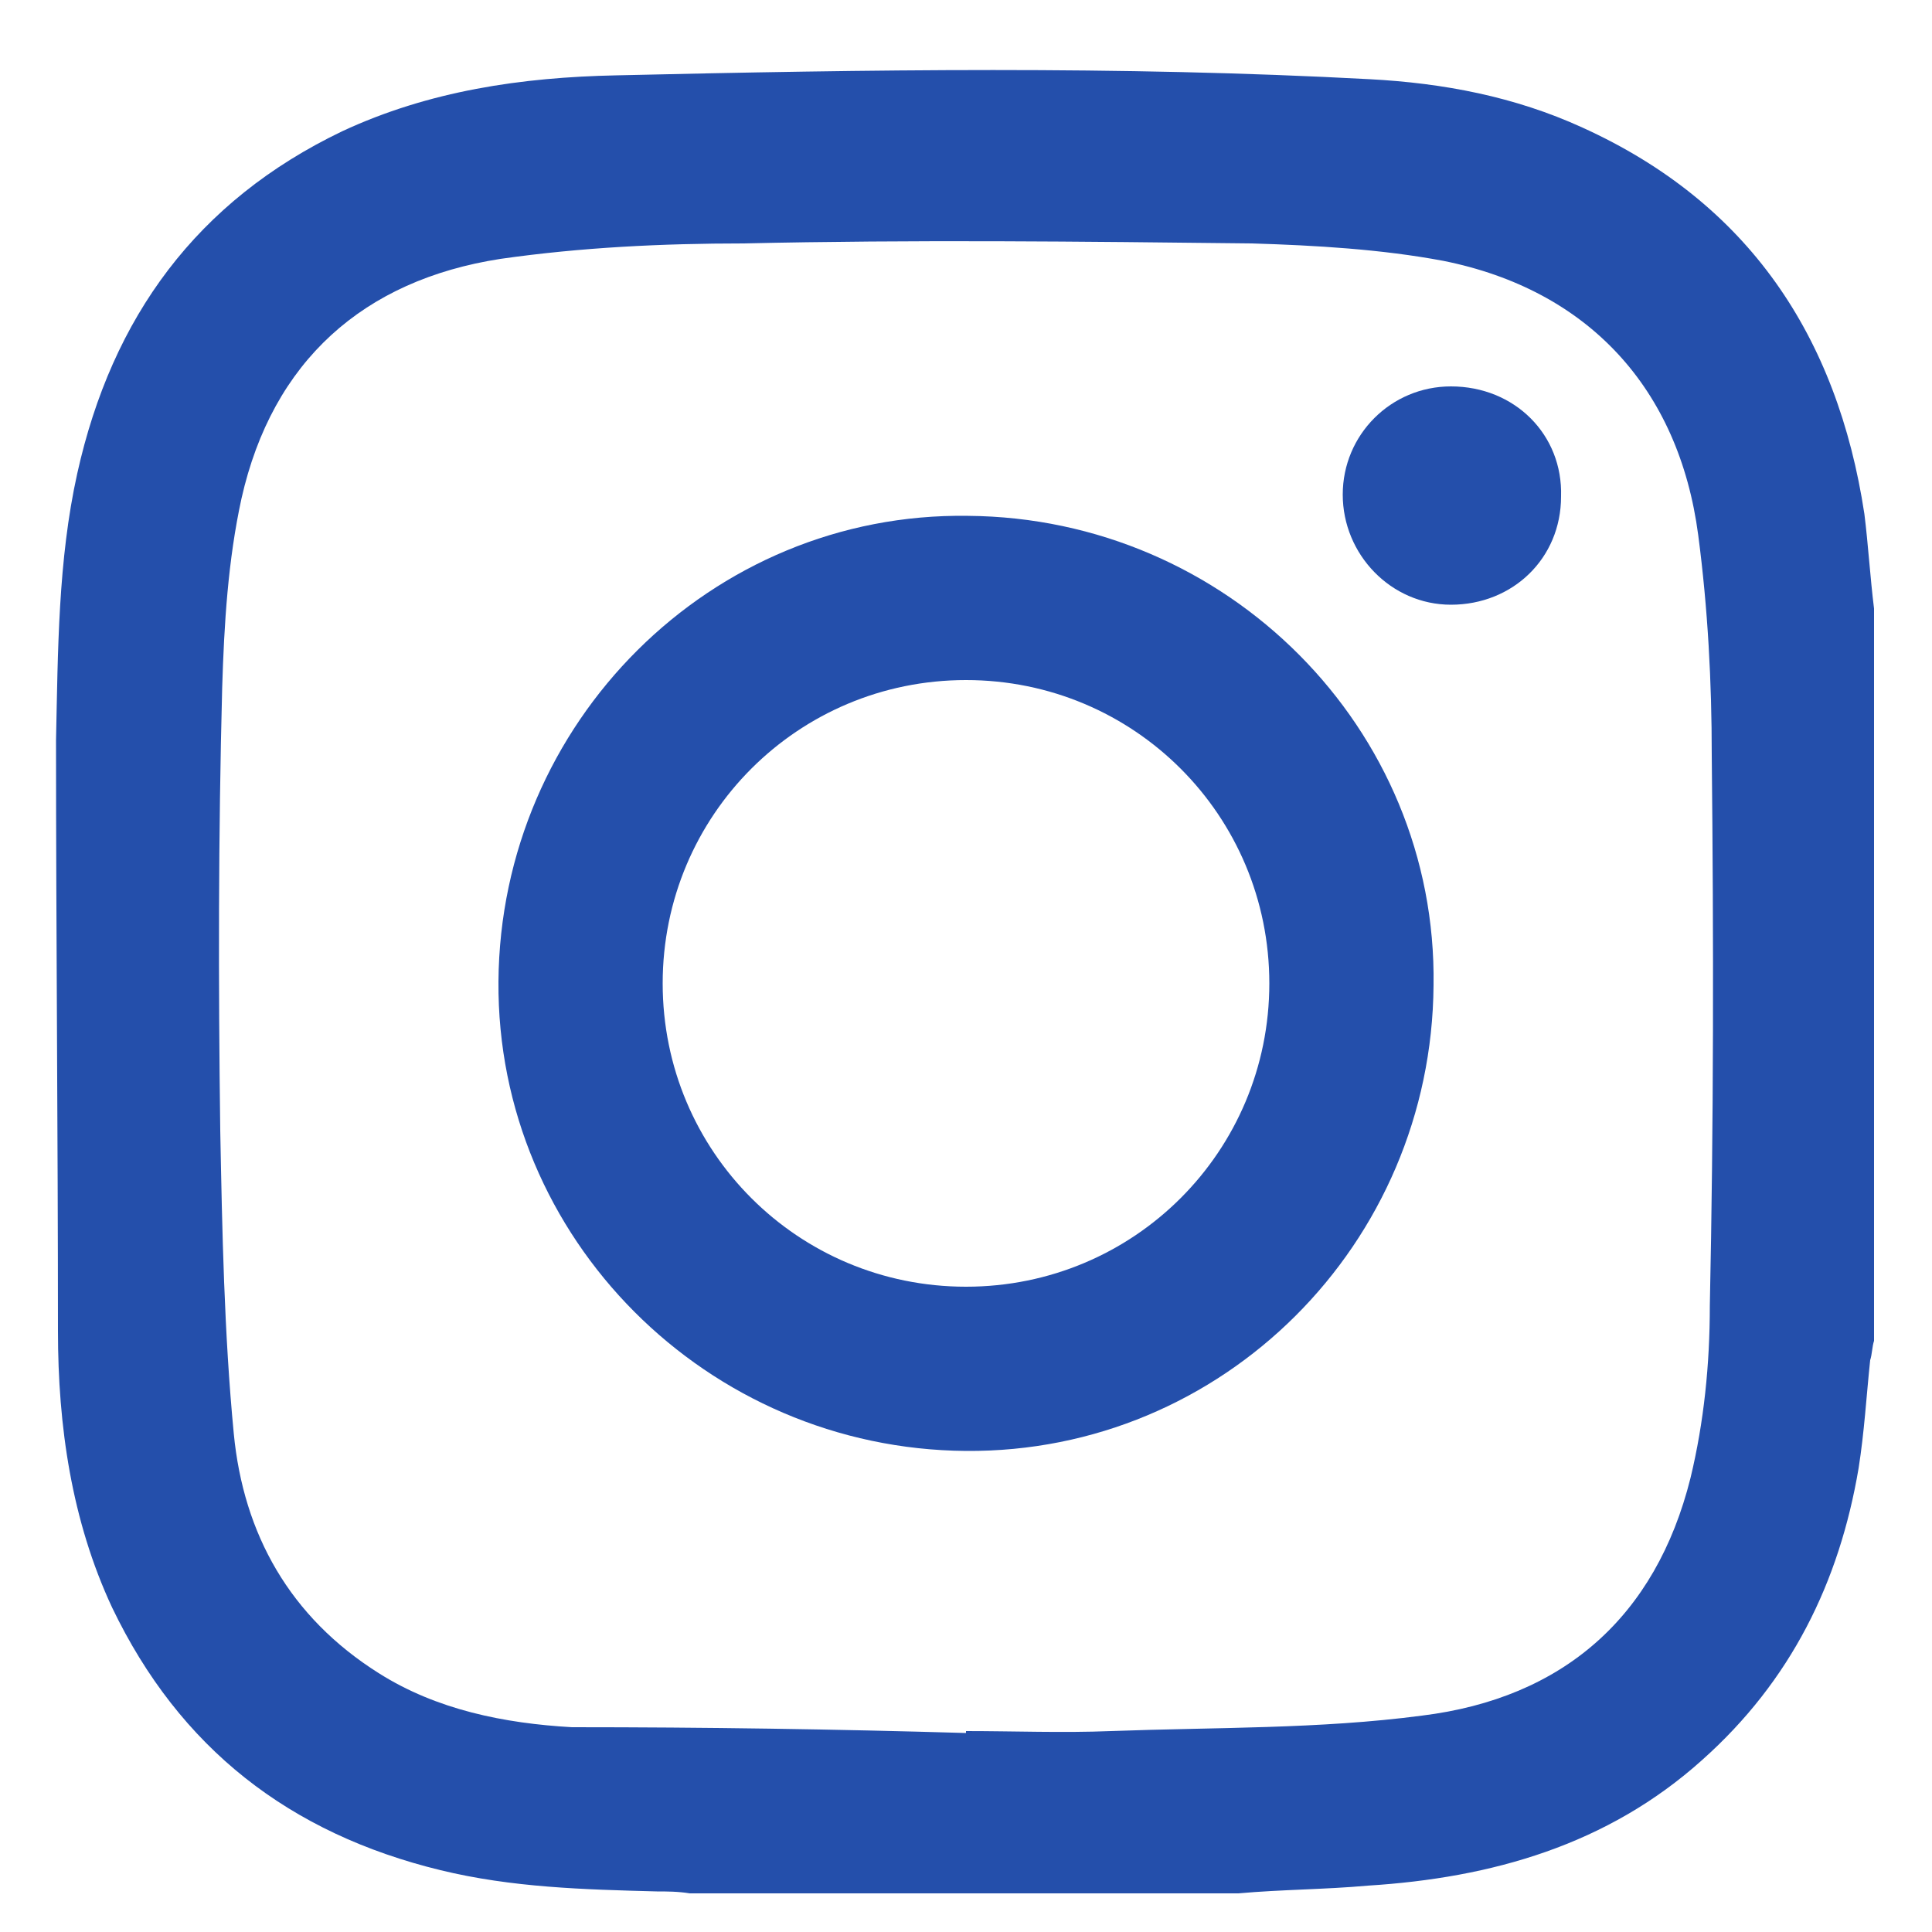 <?xml version="1.0" encoding="utf-8"?>
<!-- Generator: Adobe Illustrator 27.4.0, SVG Export Plug-In . SVG Version: 6.00 Build 0)  -->
<svg version="1.1" id="Capa_1" xmlns="http://www.w3.org/2000/svg" xmlns:xlink="http://www.w3.org/1999/xlink" x="0px" y="0px"
	 viewBox="0 0 100 100" style="enable-background:new 0 0 100 100;" xml:space="preserve">
<style type="text/css">
	.st0{fill:#244FAB;}
</style>
<g>
	<path class="st0" d="M97,31.5c0,12.6,0,25.3,0,37.9c-0.1,0.3-0.1,0.7-0.2,1c-0.2,1.9-0.3,3.7-0.6,5.6c-1,5.9-3.5,11-8.1,15.1
		c-4.9,4.4-10.9,6.1-17.3,6.5c-2.2,0.2-4.5,0.2-6.7,0.4c-9.5,0-18.9,0-28.4,0c-0.6-0.1-1.2-0.1-1.7-0.1c-3.8-0.1-7.5-0.2-11.2-1.1
		c-7.8-1.9-13.5-6.3-17-13.6c-2.1-4.5-2.8-9.4-2.8-14.3C3,58.6,2.9,48.5,2.9,38.3C3,33.7,3,29,4,24.5c1.8-8.1,6.2-14.1,13.7-17.7
		C22.2,4.7,27,4,31.9,3.9c13-0.3,26-0.5,39,0.2c3.8,0.2,7.5,0.9,11,2.5c8.6,3.9,13.2,10.8,14.6,20C96.7,28.2,96.8,29.9,97,31.5z
		 M50,89.7c0,0,0-0.1,0-0.1c2.5,0,5,0.1,7.5,0c5.4-0.2,10.8-0.1,16.1-0.8c7.3-0.9,12.1-5.1,13.9-12.3c0.7-2.9,1-5.9,1-8.9
		c0.2-9.5,0.2-19,0.1-28.5c0-3.8-0.2-7.6-0.7-11.4c-1-7.6-5.7-12.7-13.2-14.2c-3.2-0.6-6.6-0.8-9.9-0.9c-8.8-0.1-17.6-0.2-26.3,0
		c-4.2,0-8.4,0.2-12.6,0.8c-7.1,1.1-11.8,5.3-13.4,12.4c-0.7,3.2-0.9,6.5-1,9.8c-0.2,7.6-0.2,15.3-0.1,22.9
		c0.1,5.2,0.2,10.5,0.7,15.7c0.5,5.2,2.9,9.5,7.5,12.4c3,1.9,6.5,2.6,10,2.8C36.5,89.4,43.2,89.5,50,89.7z"/>
	<path class="st0"  d="M50,75.1c-13.4-0.1-24.3-11-24.2-24.3c0.1-13.4,11-24.3,24.3-24.1c13.4,0.1,24.3,11,24.1,24.3C74.1,64.4,63.3,75.2,50,75.1
		z M34.3,50.9c0,8.7,7,15.7,15.7,15.7c8.7,0,15.7-7,15.7-15.7c0-8.7-7-15.7-15.7-15.7C41.3,35.2,34.3,42.2,34.3,50.9z"/>
	<path class="st0" d="M80.8,25.7c0,3.2-2.5,5.6-5.7,5.6c-3.1,0-5.6-2.6-5.6-5.7c0-3.1,2.5-5.6,5.6-5.6C78.4,20,80.9,22.5,80.8,25.7z"/>
</g>
</svg>
